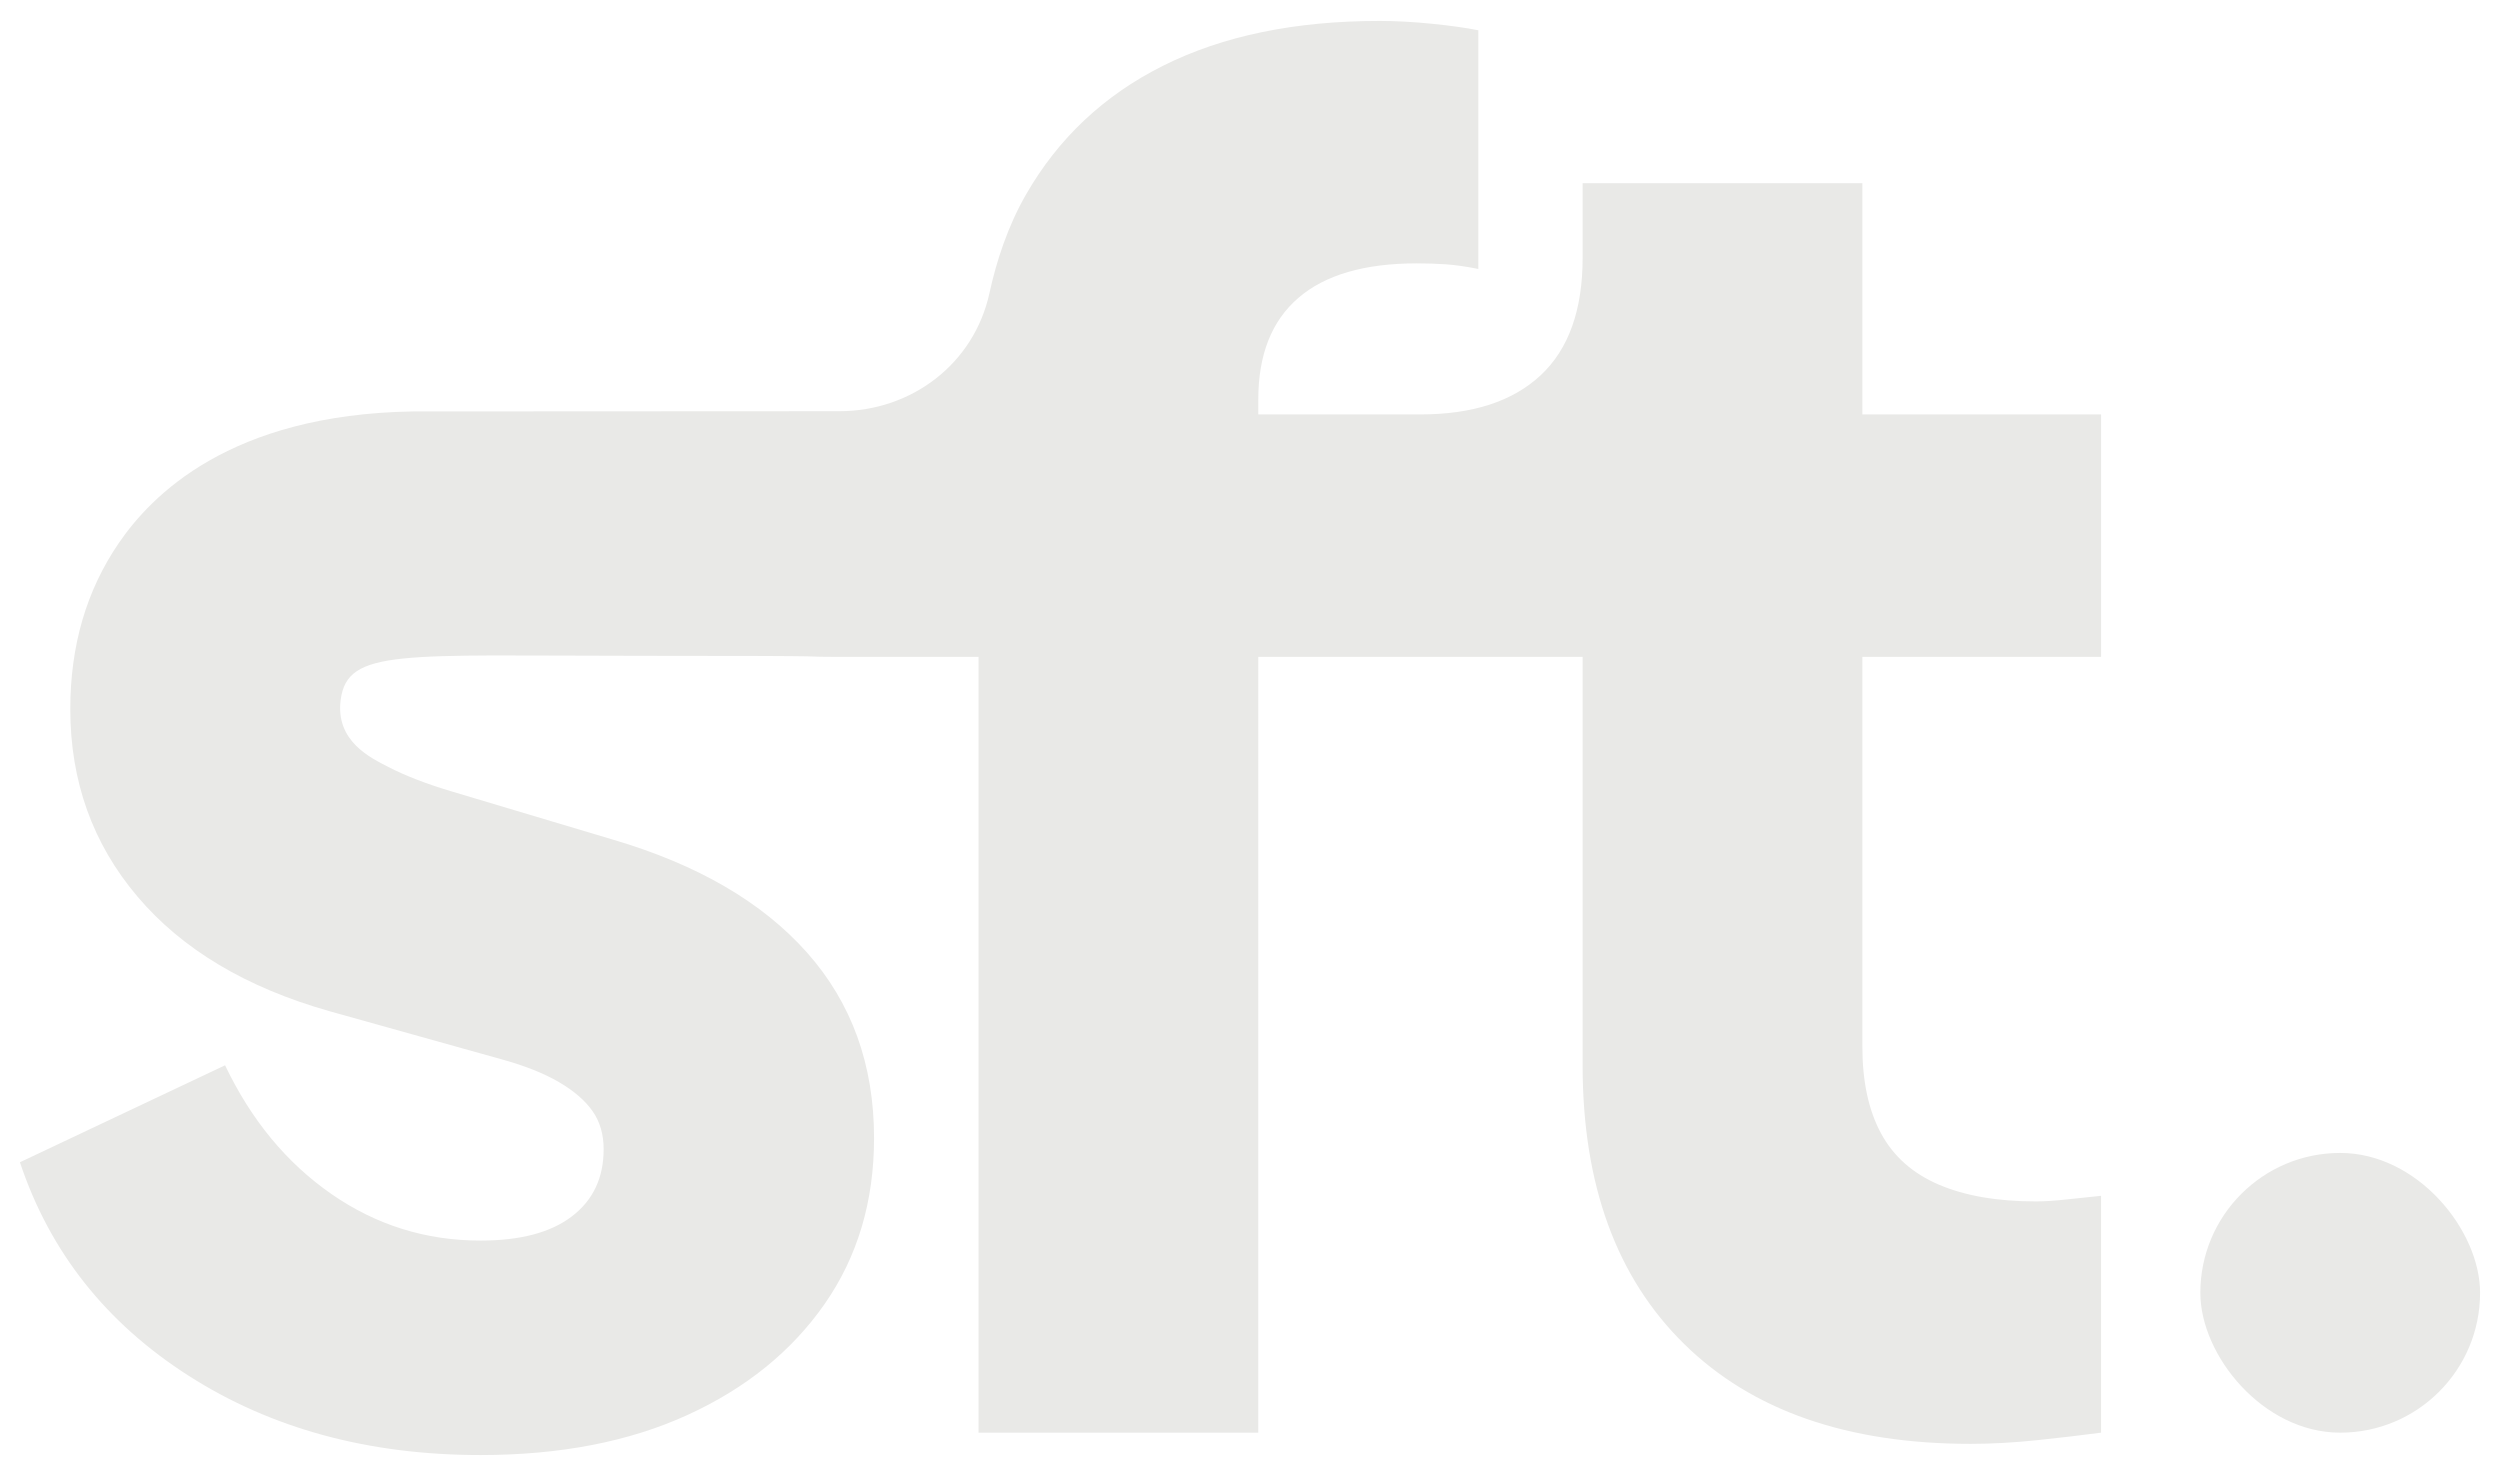 <?xml version="1.0" encoding="UTF-8"?>
<svg xmlns="http://www.w3.org/2000/svg" id="Capa_1" width="458.156" height="270.493" viewBox="0 0 458.156 270.493">
  <path d="m75.686,75.4c-33.649.55-47.997,15.475-53.921,24.132-5.928,8.662-8.884,18.797-8.884,30.417,0,13.218,4.101,24.667,12.302,34.348,8.203,9.687,19.936,16.693,35.202,21.018l31.785,8.887c4.101,1.143,7.519,2.51,10.252,4.101,2.734,1.597,4.785,3.363,6.151,5.298,1.368,1.937,2.052,4.27,2.052,7.006,0,5.244-1.939,9.346-5.811,12.302-3.876,2.965-9.456,4.443-16.745,4.443-10.029,0-19.139-2.846-27.342-8.542-8.203-5.694-14.696-13.555-19.481-23.582L3.651,212.998c5.469,16.405,15.776,29.449,30.93,39.132,15.15,9.688,32.98,14.525,53.487,14.525,14.579,0,27.223-2.452,37.936-7.348,10.707-4.898,19.081-11.674,25.119-20.336,6.034-8.655,9.058-18.797,9.058-30.417,0-13.44-4.101-24.777-12.304-34.006-8.203-9.226-20.053-16.115-35.545-20.675l-29.733-8.887c-4.56-1.368-8.374-2.846-11.449-4.443-3.075-1.591-9.727-4.651-8.714-12.304,1.246-9.41,11.085-8.055,54.607-8.055s26.455.195,37.349.195h24.936v142.175h51.266V120.379h59.441v74.848c0,21.873,6.205,38.908,18.626,51.093,12.417,12.192,29.904,18.284,52.461,18.284,3.872,0,7.973-.229,12.304-.682,4.326-.461,8.203-.913,11.62-1.368v-43.405c-2.279.231-4.443.461-6.493.684-2.052.23-3.878.342-5.469.342-7.064,0-12.986-1.026-17.771-3.075-4.785-2.05-8.319-5.179-10.594-9.4-2.281-4.212-3.417-9.51-3.417-15.891v-71.431h43.745v-44.429h-43.745v-42.379h-51.266v13.672c0,9.568-2.563,16.745-7.69,21.53-5.127,4.785-12.475,7.177-22.043,7.177h-29.707v-2.734c0-8.203,2.446-14.408,7.348-18.626,4.896-4.214,12.131-6.324,21.701-6.324,1.82,0,3.588.061,5.298.171,1.708.119,3.699.4,5.98.855V5.547c-2.281-.454-5.127-.855-8.545-1.197-3.417-.342-6.61-.513-9.568-.513-15.496,0-28.71,2.734-39.646,8.203-10.936,5.469-19.243,13.366-25.119,23.582-3.337,5.801-5.42,12.167-6.714,18.092-2.828,12.948-14.268,21.644-27.522,21.644l-78.122.041Z" fill="#e9e9e7" stroke-width="0"></path>
  <rect x="403.239" y="211.291" width="51.266" height="51.264" rx="25.632" ry="25.632" fill="#e9e9e7" stroke-width="0"></rect>
</svg>
